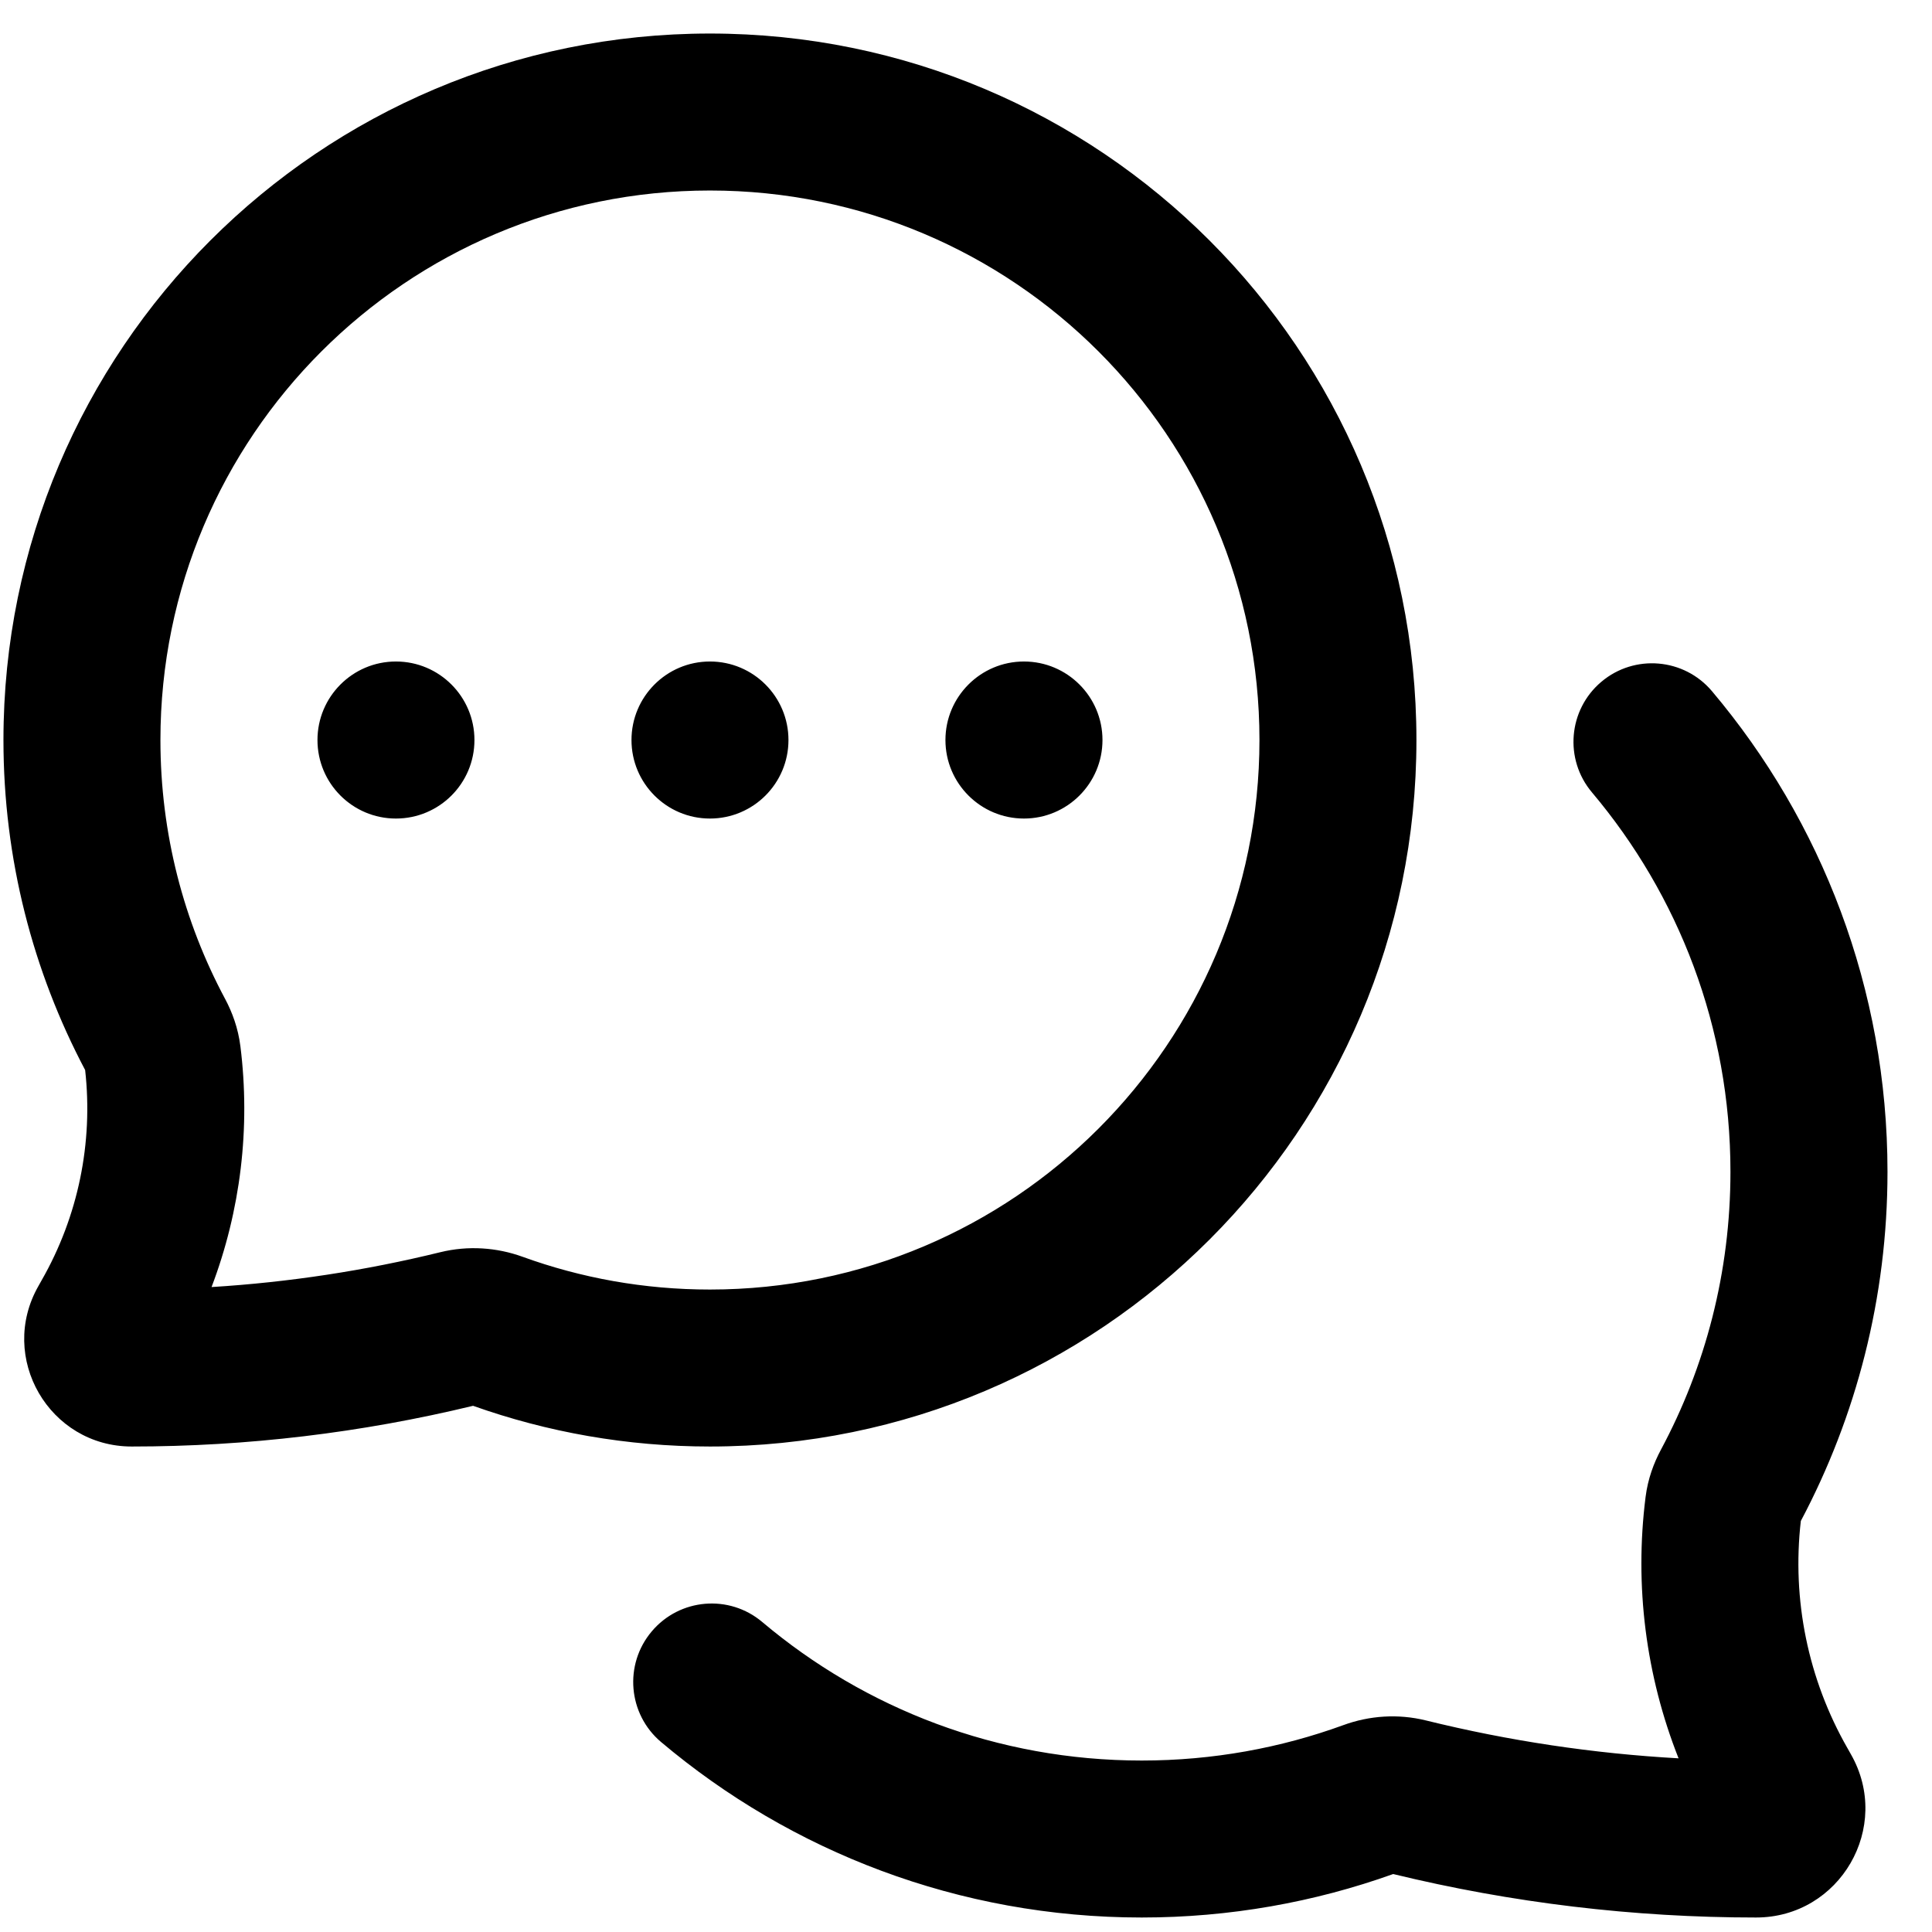 <svg width="28" height="28" viewBox="0 0 28 28" fill="none" xmlns="http://www.w3.org/2000/svg">
<path fill-rule="evenodd" clip-rule="evenodd" d="M10.289 2.761C14.688 2.761 18.253 6.327 18.253 10.725C18.253 15.123 14.688 18.689 10.289 18.689C9.333 18.689 8.419 18.521 7.573 18.214C7.2 18.079 6.785 18.049 6.381 18.148C5.294 18.415 4.185 18.584 3.066 18.653C3.487 17.545 3.632 16.346 3.484 15.163C3.451 14.899 3.365 14.669 3.263 14.478C2.665 13.361 2.325 12.084 2.325 10.725C2.325 6.327 5.891 2.761 10.289 2.761ZM20.528 10.725C20.528 5.07 15.944 0.486 10.289 0.486C4.634 0.486 0.05 5.07 0.05 10.725C0.05 12.451 0.478 14.079 1.234 15.508C1.352 16.562 1.133 17.629 0.604 18.554L0.558 18.636L0.558 18.636C-0.035 19.674 0.714 20.964 1.909 20.964C3.579 20.964 5.24 20.765 6.856 20.374C7.931 20.756 9.087 20.964 10.289 20.964C15.944 20.964 20.528 16.38 20.528 10.725ZM23.208 9.881C22.728 10.286 22.667 11.004 23.072 11.484C24.325 12.97 25.079 14.886 25.079 16.982C25.079 18.441 24.714 19.812 24.071 21.011C23.968 21.203 23.882 21.433 23.849 21.695C23.686 22.982 23.853 24.285 24.327 25.483C23.091 25.414 21.866 25.23 20.666 24.934C20.261 24.834 19.846 24.864 19.471 25.001C18.561 25.333 17.576 25.515 16.547 25.515C14.451 25.515 12.534 24.761 11.048 23.508C10.568 23.102 9.85 23.163 9.445 23.644C9.04 24.124 9.101 24.842 9.581 25.247C11.462 26.833 13.894 27.79 16.547 27.79C17.823 27.79 19.051 27.568 20.191 27.16C21.909 27.578 23.675 27.79 25.45 27.79C26.666 27.79 27.427 26.478 26.824 25.423L26.824 25.423L26.775 25.336C26.203 24.336 25.968 23.182 26.099 22.043C26.901 20.532 27.355 18.809 27.355 16.982C27.355 14.33 26.398 11.898 24.811 10.017C24.406 9.537 23.688 9.476 23.208 9.881ZM5.738 11.863C6.367 11.863 6.876 11.354 6.876 10.725C6.876 10.097 6.367 9.587 5.738 9.587C5.11 9.587 4.601 10.097 4.601 10.725C4.601 11.354 5.11 11.863 5.738 11.863ZM11.427 10.725C11.427 11.353 10.918 11.863 10.289 11.863C9.661 11.863 9.152 11.353 9.152 10.725C9.152 10.097 9.661 9.587 10.289 9.587C10.918 9.587 11.427 10.097 11.427 10.725ZM14.84 11.863C15.468 11.863 15.978 11.353 15.978 10.725C15.978 10.097 15.468 9.587 14.84 9.587C14.212 9.587 13.702 10.097 13.702 10.725C13.702 11.353 14.212 11.863 14.84 11.863Z" fill="black"/>
</svg>
